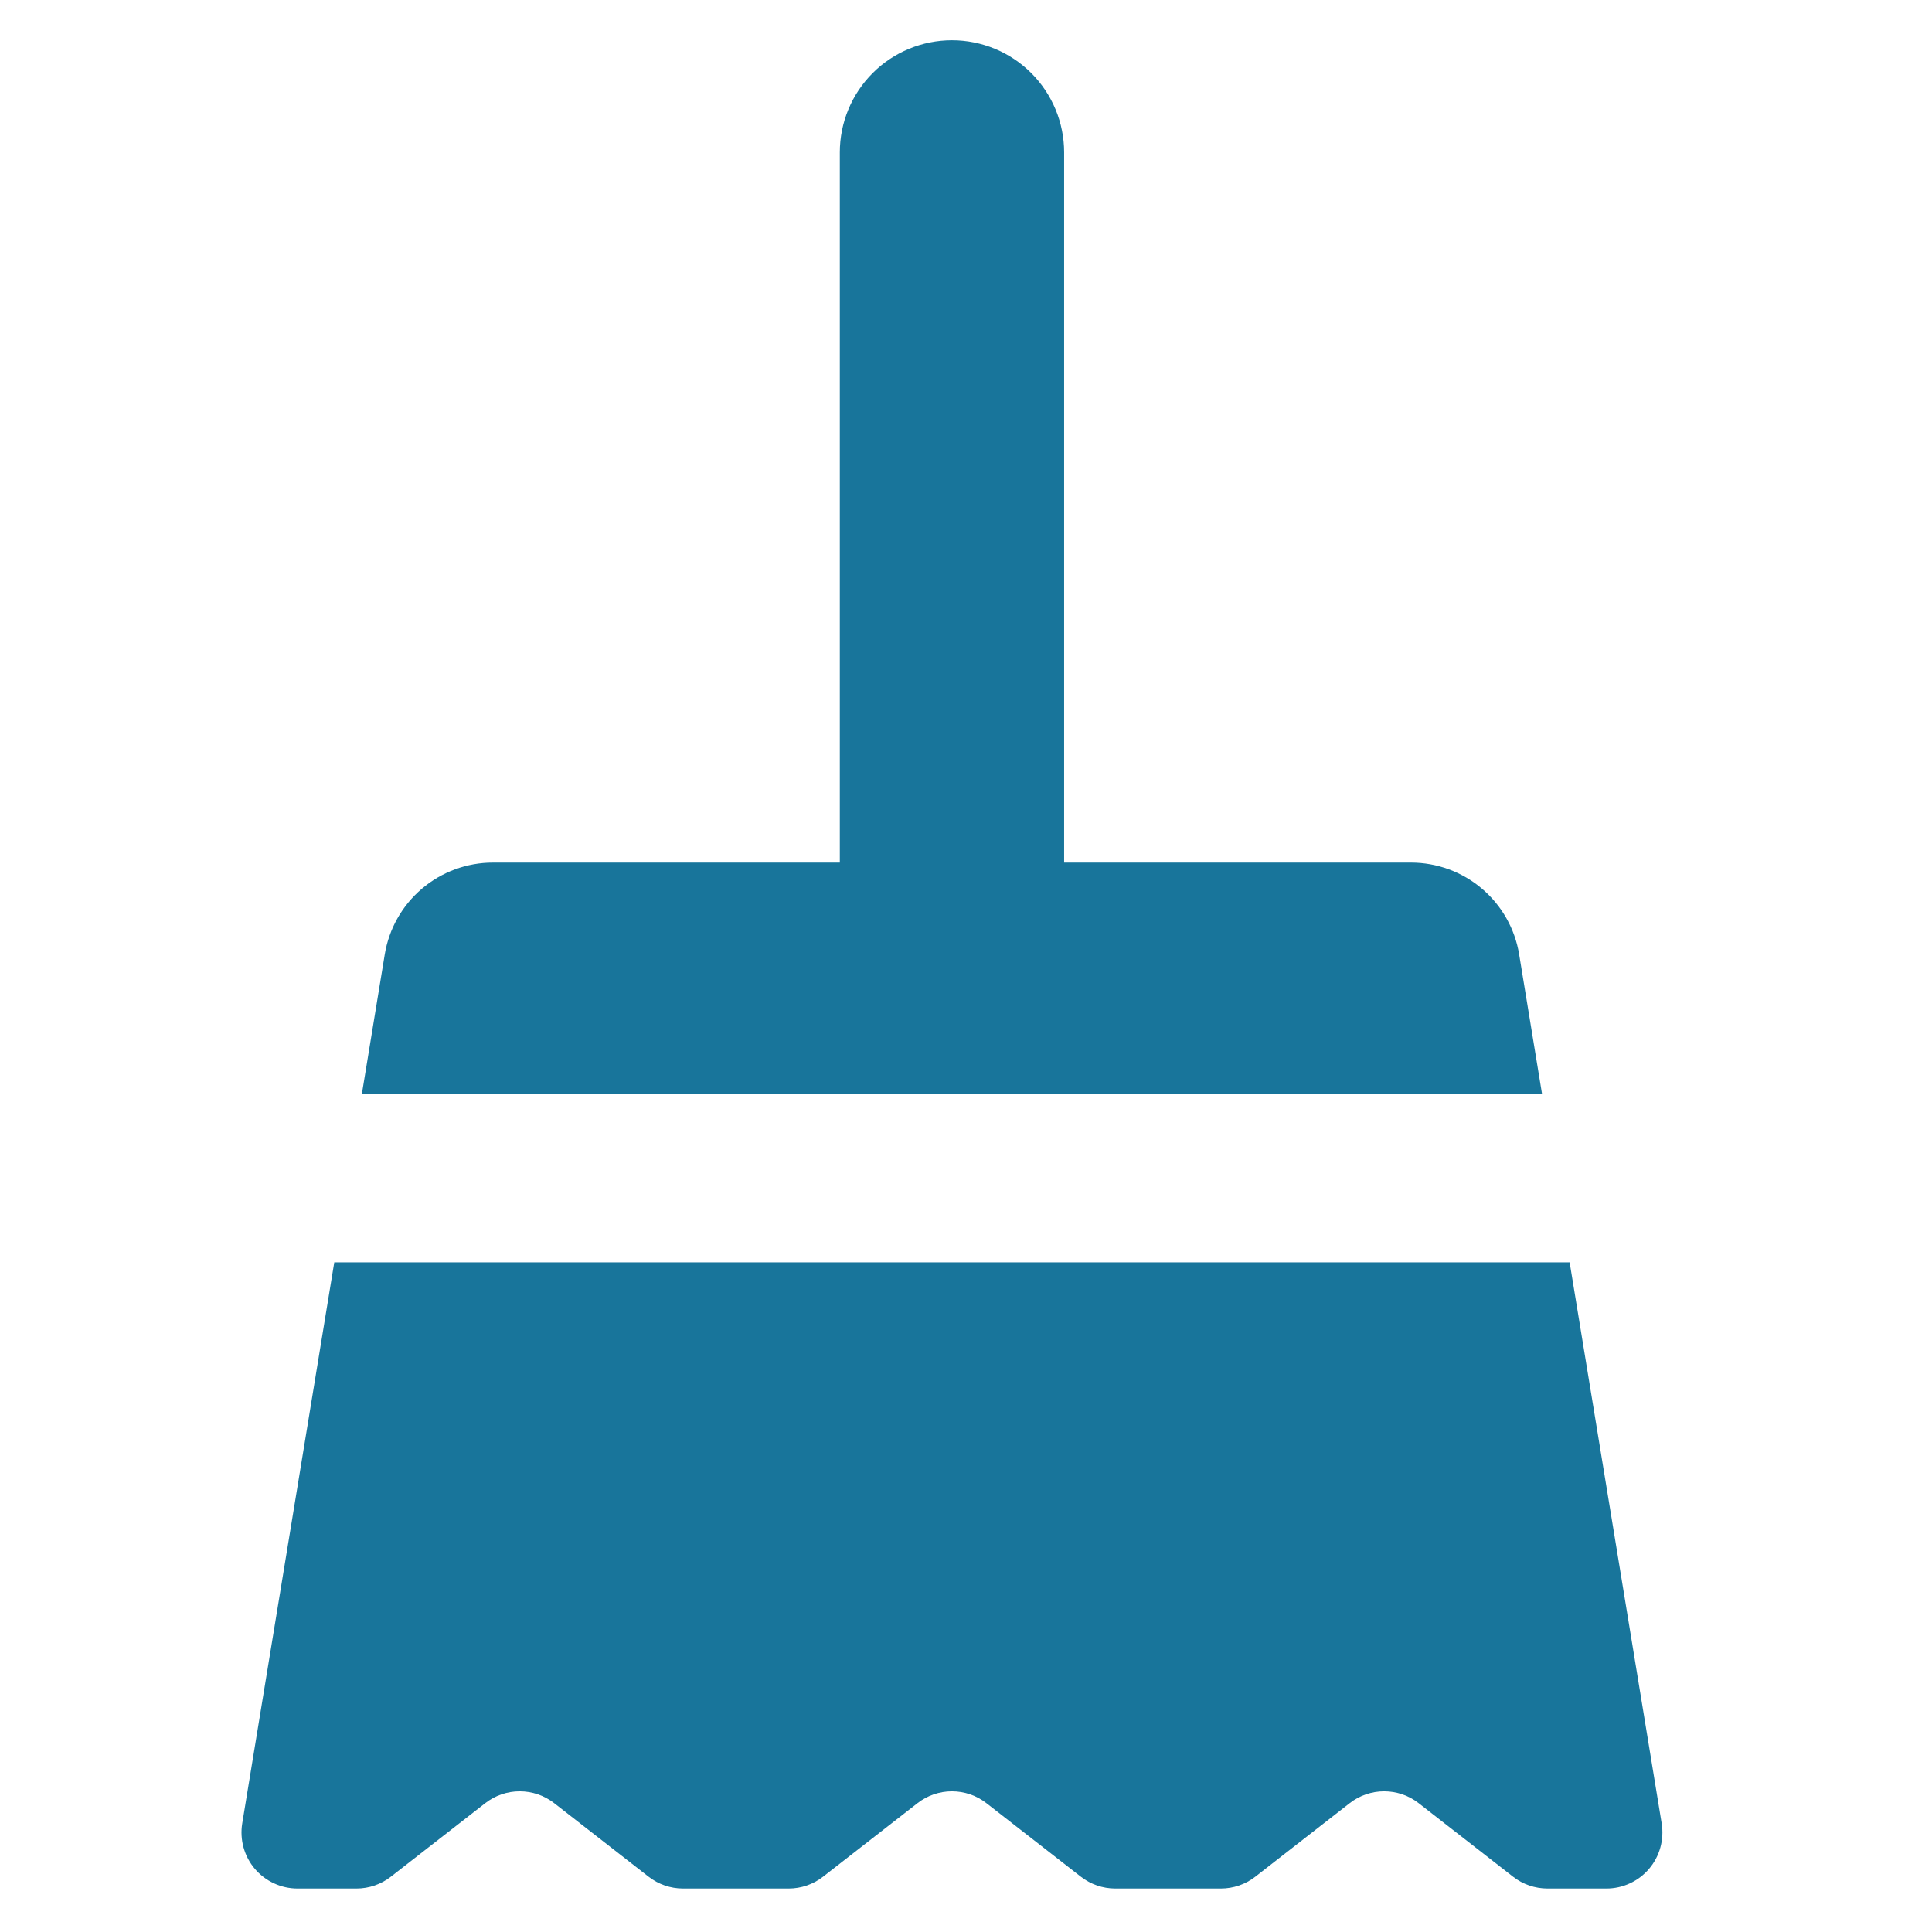 <?xml version="1.0" encoding="UTF-8"?> <svg xmlns="http://www.w3.org/2000/svg" width="48" height="48" viewBox="0 0 48 48" fill="none"><path d="M37.743 23.713C37.639 23.076 37.311 22.497 36.819 22.079C36.327 21.661 35.703 21.431 35.057 21.431H26.438V3.786C26.438 3.047 26.144 2.339 25.622 1.816C25.099 1.294 24.39 1 23.651 1C22.912 1 22.203 1.294 21.681 1.816C21.158 2.339 20.865 3.047 20.865 3.786V21.431H12.245C11.6 21.431 10.975 21.661 10.483 22.079C9.991 22.497 9.664 23.076 9.559 23.713L8.99 27.182H38.312L37.743 23.713Z" fill="#18759B"></path><path d="M38.997 31.362H8.305L6.018 45.304C5.986 45.503 5.997 45.707 6.051 45.901C6.105 46.096 6.2 46.276 6.331 46.43C6.461 46.583 6.624 46.707 6.807 46.791C6.99 46.876 7.189 46.92 7.391 46.92H8.856C9.165 46.92 9.466 46.817 9.71 46.627L12.058 44.798C12.302 44.608 12.603 44.505 12.912 44.505C13.222 44.505 13.523 44.608 13.767 44.798L16.115 46.627C16.359 46.817 16.66 46.92 16.969 46.92H19.594C19.903 46.92 20.204 46.817 20.448 46.627L22.797 44.798C23.041 44.608 23.341 44.505 23.651 44.505C23.96 44.505 24.261 44.608 24.505 44.798L26.854 46.627C27.098 46.817 27.398 46.92 27.708 46.92H30.332C30.642 46.92 30.943 46.817 31.187 46.627L33.535 44.798C33.779 44.608 34.08 44.505 34.389 44.505C34.699 44.505 35 44.608 35.244 44.798L37.592 46.627C37.836 46.817 38.137 46.92 38.447 46.92H39.911C40.113 46.92 40.312 46.876 40.495 46.791C40.678 46.707 40.841 46.583 40.971 46.43C41.102 46.276 41.197 46.096 41.251 45.901C41.305 45.707 41.316 45.503 41.284 45.304L38.997 31.362Z" fill="#18759B"></path></svg> 
